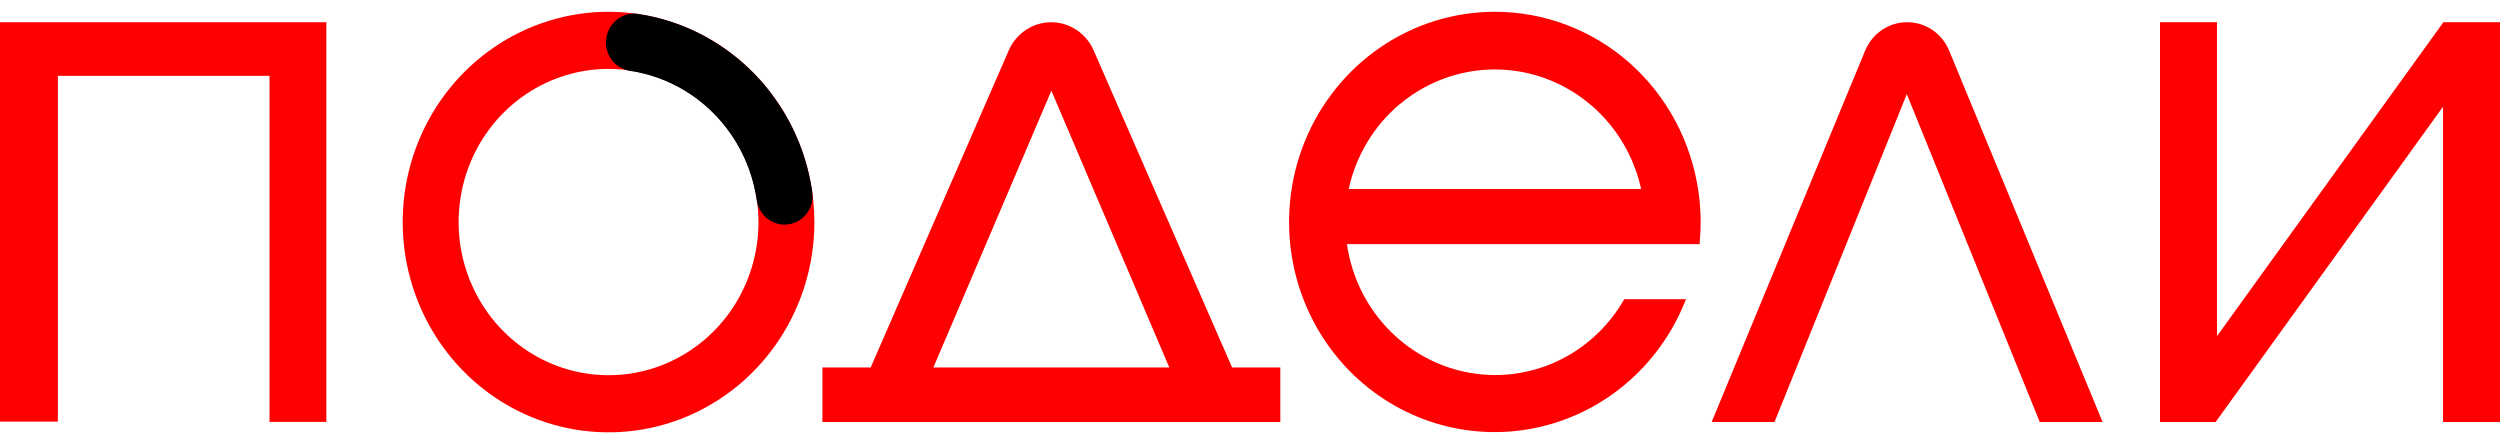 <svg width="107" height="19" viewBox="0 0 107 19" fill="none" xmlns="http://www.w3.org/2000/svg">
<path d="M0 18.045H2.476V3.246H11.536V18.057H13.967V0.951H0V18.045Z" fill="#FF0001"/>
<path d="M46.807 2.154C46.651 1.796 46.396 1.492 46.073 1.279C45.751 1.066 45.376 0.952 44.992 0.952C44.608 0.952 44.232 1.066 43.91 1.279C43.588 1.492 43.333 1.796 43.176 2.154L37.265 15.728H35.2V18.061H54.798V15.728H52.734L46.807 2.154ZM39.949 15.728L44.999 3.882L50.046 15.728H39.949Z" fill="#FF0001"/>
<path d="M81.622 0.951C81.24 0.951 80.865 1.067 80.547 1.283C80.228 1.499 79.978 1.806 79.829 2.166L73.325 17.902L73.261 18.061H75.949L81.611 4.028L87.273 17.991L87.299 18.061H89.991L83.423 2.166C83.274 1.804 83.023 1.496 82.703 1.279C82.382 1.063 82.006 0.949 81.622 0.951Z" fill="#FF0001"/>
<path d="M104.577 0.951L94.887 14.386V0.951H92.448V18.061H94.83L104.561 4.568V18.061H107V0.951H104.577Z" fill="#FF0001"/>
<path d="M69.739 2.686C68.138 1.278 66.095 0.504 63.983 0.504C62.24 0.504 60.536 1.032 59.087 2.021C57.638 3.01 56.508 4.416 55.842 6.061C55.175 7.706 55.001 9.516 55.341 11.262C55.681 13.008 56.521 14.612 57.754 15.87C58.778 16.912 60.037 17.681 61.42 18.108C62.804 18.536 64.269 18.609 65.686 18.321C67.103 18.033 68.43 17.394 69.548 16.459C70.666 15.523 71.542 14.322 72.098 12.959L72.162 12.805H69.52L69.486 12.859C68.92 13.832 68.115 14.638 67.152 15.198C66.188 15.758 65.099 16.052 63.99 16.052C62.451 16.05 60.964 15.483 59.8 14.454C58.636 13.426 57.872 12.004 57.648 10.449H72.748V10.348C72.774 10.075 72.789 9.785 72.789 9.504C72.788 9.062 72.756 8.622 72.691 8.185C72.384 6.05 71.336 4.099 69.739 2.686ZM59.925 4.449C60.772 3.743 61.782 3.27 62.858 3.074C63.935 2.879 65.042 2.968 66.076 3.332C67.109 3.697 68.034 4.325 68.763 5.158C69.492 5.99 70.001 6.999 70.241 8.089H57.724C58.036 6.659 58.809 5.378 59.917 4.449H59.925Z" fill="#FF0001"/>
<path d="M26.046 0.504C24.303 0.504 22.6 1.032 21.151 2.021C19.702 3.01 18.573 4.415 17.906 6.06C17.239 7.704 17.065 9.514 17.405 11.26C17.745 13.005 18.584 14.609 19.816 15.868C21.048 17.127 22.618 17.984 24.327 18.331C26.036 18.678 27.808 18.5 29.418 17.819C31.027 17.138 32.403 15.984 33.371 14.504C34.34 13.024 34.856 11.284 34.856 9.504C34.853 7.118 33.924 4.83 32.273 3.143C30.621 1.456 28.382 0.507 26.046 0.504ZM32.463 9.504C32.463 10.8 32.087 12.068 31.382 13.146C30.677 14.224 29.674 15.064 28.502 15.56C27.329 16.056 26.039 16.186 24.794 15.933C23.549 15.68 22.406 15.056 21.508 14.139C20.611 13.222 20 12.054 19.752 10.783C19.505 9.511 19.632 8.193 20.117 6.995C20.603 5.797 21.425 4.774 22.481 4.053C23.536 3.333 24.777 2.949 26.046 2.949C27.748 2.949 29.38 3.639 30.584 4.869C31.787 6.098 32.463 7.765 32.463 9.504Z" fill="#FF0001"/>
<path d="M34.766 8.216C34.489 6.293 33.612 4.512 32.266 3.139C30.919 1.765 29.175 0.872 27.292 0.593C27.123 0.57 26.951 0.585 26.788 0.636C26.625 0.687 26.475 0.774 26.348 0.89C26.175 1.044 26.048 1.245 25.983 1.47C25.918 1.695 25.918 1.934 25.982 2.16C26.046 2.385 26.171 2.587 26.344 2.742C26.516 2.897 26.729 2.998 26.956 3.033C28.325 3.236 29.593 3.884 30.572 4.883C31.551 5.881 32.188 7.176 32.388 8.575C32.423 8.806 32.523 9.023 32.674 9.198C32.826 9.374 33.024 9.502 33.244 9.567C33.465 9.632 33.699 9.631 33.919 9.564C34.139 9.498 34.336 9.369 34.486 9.192C34.6 9.059 34.683 8.904 34.731 8.735C34.78 8.567 34.791 8.39 34.766 8.216Z" fill="black"/>
</svg>
